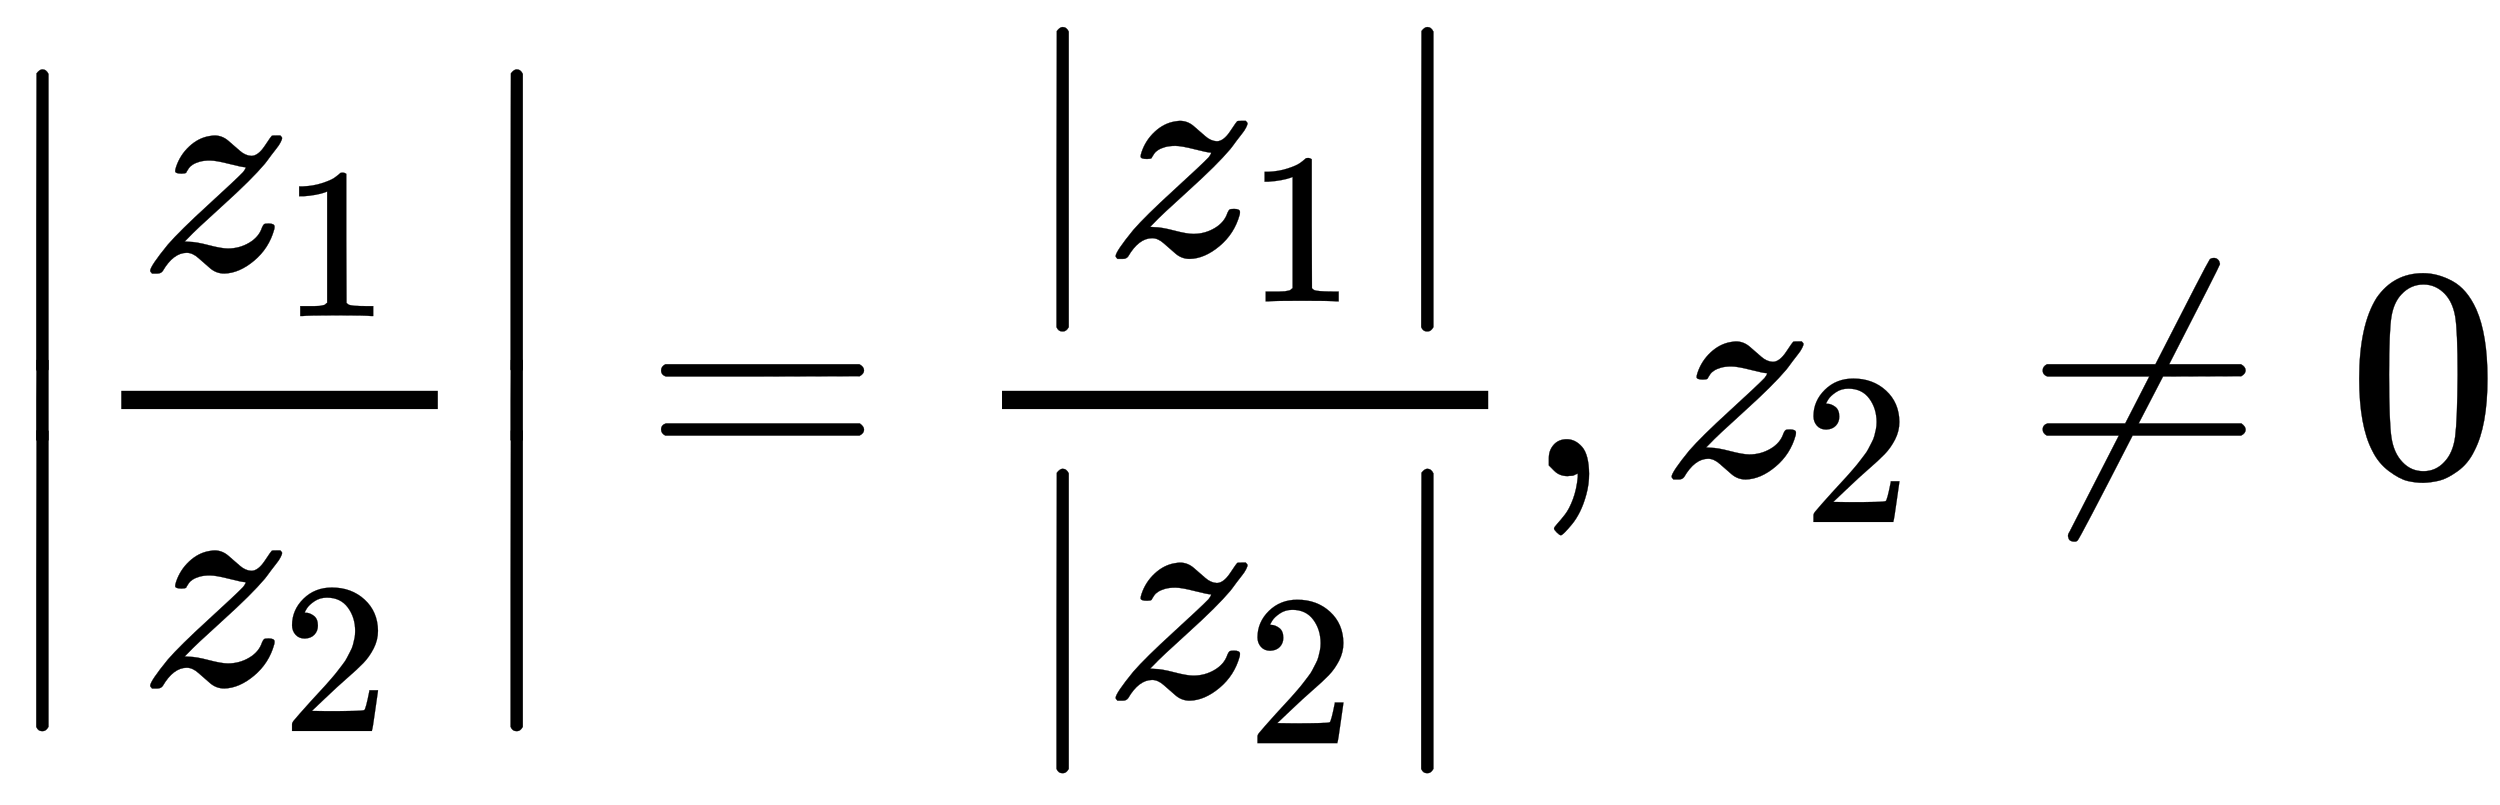 <svg xmlns:xlink="http://www.w3.org/1999/xlink" width="19.059ex" height="6.134ex" style="vertical-align: -2.505ex; background-color: white;" viewBox="0 -1562.8 8206 2641.1" role="img" focusable="false" xmlns="http://www.w3.org/2000/svg" aria-labelledby="MathJax-SVG-1-Title"><title id="MathJax-SVG-1-Title">\left| \frac{{{z}_{1}}}{{{z}_{2}}} \right|=\frac{\left| {{z}_{1}} \right|}{\left| {{z}_{2}} \right|},{{z}_{2}}\ne 0</title><defs aria-hidden="true"><path stroke-width="1" id="E1-MJMAIN-7C" d="M139 -249H137Q125 -249 119 -235V251L120 737Q130 750 139 750Q152 750 159 735V-235Q151 -249 141 -249H139Z"></path><path stroke-width="1" id="E1-MJMATHI-7A" d="M347 338Q337 338 294 349T231 360Q211 360 197 356T174 346T162 335T155 324L153 320Q150 317 138 317Q117 317 117 325Q117 330 120 339Q133 378 163 406T229 440Q241 442 246 442Q271 442 291 425T329 392T367 375Q389 375 411 408T434 441Q435 442 449 442H462Q468 436 468 434Q468 430 463 420T449 399T432 377T418 358L411 349Q368 298 275 214T160 106L148 94L163 93Q185 93 227 82T290 71Q328 71 360 90T402 140Q406 149 409 151T424 153Q443 153 443 143Q443 138 442 134Q425 72 376 31T278 -11Q252 -11 232 6T193 40T155 57Q111 57 76 -3Q70 -11 59 -11H54H41Q35 -5 35 -2Q35 13 93 84Q132 129 225 214T340 322Q352 338 347 338Z"></path><path stroke-width="1" id="E1-MJMAIN-31" d="M213 578L200 573Q186 568 160 563T102 556H83V602H102Q149 604 189 617T245 641T273 663Q275 666 285 666Q294 666 302 660V361L303 61Q310 54 315 52T339 48T401 46H427V0H416Q395 3 257 3Q121 3 100 0H88V46H114Q136 46 152 46T177 47T193 50T201 52T207 57T213 61V578Z"></path><path stroke-width="1" id="E1-MJMAIN-32" d="M109 429Q82 429 66 447T50 491Q50 562 103 614T235 666Q326 666 387 610T449 465Q449 422 429 383T381 315T301 241Q265 210 201 149L142 93L218 92Q375 92 385 97Q392 99 409 186V189H449V186Q448 183 436 95T421 3V0H50V19V31Q50 38 56 46T86 81Q115 113 136 137Q145 147 170 174T204 211T233 244T261 278T284 308T305 340T320 369T333 401T340 431T343 464Q343 527 309 573T212 619Q179 619 154 602T119 569T109 550Q109 549 114 549Q132 549 151 535T170 489Q170 464 154 447T109 429Z"></path><path stroke-width="1" id="E1-MJMAIN-2223" d="M139 -249H137Q125 -249 119 -235V251L120 737Q130 750 139 750Q152 750 159 735V-235Q151 -249 141 -249H139Z"></path><path stroke-width="1" id="E1-MJMAIN-3D" d="M56 347Q56 360 70 367H707Q722 359 722 347Q722 336 708 328L390 327H72Q56 332 56 347ZM56 153Q56 168 72 173H708Q722 163 722 153Q722 140 707 133H70Q56 140 56 153Z"></path><path stroke-width="1" id="E1-MJMAIN-2C" d="M78 35T78 60T94 103T137 121Q165 121 187 96T210 8Q210 -27 201 -60T180 -117T154 -158T130 -185T117 -194Q113 -194 104 -185T95 -172Q95 -168 106 -156T131 -126T157 -76T173 -3V9L172 8Q170 7 167 6T161 3T152 1T140 0Q113 0 96 17Z"></path><path stroke-width="1" id="E1-MJMAIN-2260" d="M166 -215T159 -215T147 -212T141 -204T139 -197Q139 -190 144 -183L306 133H70Q56 140 56 153Q56 168 72 173H327L406 327H72Q56 332 56 347Q56 360 70 367H426Q597 702 602 707Q605 716 618 716Q625 716 630 712T636 703T638 696Q638 692 471 367H707Q722 359 722 347Q722 336 708 328L451 327L371 173H708Q722 163 722 153Q722 140 707 133H351Q175 -210 170 -212Q166 -215 159 -215Z"></path><path stroke-width="1" id="E1-MJMAIN-30" d="M96 585Q152 666 249 666Q297 666 345 640T423 548Q460 465 460 320Q460 165 417 83Q397 41 362 16T301 -15T250 -22Q224 -22 198 -16T137 16T82 83Q39 165 39 320Q39 494 96 585ZM321 597Q291 629 250 629Q208 629 178 597Q153 571 145 525T137 333Q137 175 145 125T181 46Q209 16 250 16Q290 16 318 46Q347 76 354 130T362 333Q362 478 354 524T321 597Z"></path></defs><g stroke="currentColor" fill="currentColor" stroke-width="0" transform="matrix(1 0 0 -1 0 0)" aria-hidden="true"><g transform="translate(0,1336)"><use href="#E1-MJMAIN-2223" x="0" y="-751"></use><g transform="translate(0,-1154.555) scale(1,0.271)"><use href="#E1-MJMAIN-2223"></use></g><use href="#E1-MJMAIN-2223" x="0" y="-1924"></use></g><g transform="translate(278,0)"><g transform="translate(120,0)"><rect stroke="none" width="1039" height="60" x="0" y="220"></rect><g transform="translate(60,676)"><use href="#E1-MJMATHI-7A" x="0" y="0"></use><use transform="scale(0.707)" href="#E1-MJMAIN-31" x="658" y="-213"></use></g><g transform="translate(60,-686)"><use href="#E1-MJMATHI-7A" x="0" y="0"></use><use transform="scale(0.707)" href="#E1-MJMAIN-32" x="658" y="-213"></use></g></g></g><g transform="translate(1557,1336)"><use href="#E1-MJMAIN-2223" x="0" y="-751"></use><g transform="translate(0,-1154.555) scale(1,0.271)"><use href="#E1-MJMAIN-2223"></use></g><use href="#E1-MJMAIN-2223" x="0" y="-1924"></use></g><use href="#E1-MJMAIN-3D" x="2114" y="0"></use><g transform="translate(2892,0)"><g transform="translate(397,0)"><rect stroke="none" width="1596" height="60" x="0" y="220"></rect><g transform="translate(60,724)"><use href="#E1-MJMAIN-7C" x="0" y="0"></use><g transform="translate(278,0)"><use href="#E1-MJMATHI-7A" x="0" y="0"></use><use transform="scale(0.707)" href="#E1-MJMAIN-31" x="658" y="-213"></use></g><use href="#E1-MJMAIN-7C" x="1197" y="0"></use></g><g transform="translate(60,-726)"><use href="#E1-MJMAIN-7C" x="0" y="0"></use><g transform="translate(278,0)"><use href="#E1-MJMATHI-7A" x="0" y="0"></use><use transform="scale(0.707)" href="#E1-MJMAIN-32" x="658" y="-213"></use></g><use href="#E1-MJMAIN-7C" x="1197" y="0"></use></g></g></g><use href="#E1-MJMAIN-2C" x="5006" y="0"></use><g transform="translate(5452,0)"><use href="#E1-MJMATHI-7A" x="0" y="0"></use><use transform="scale(0.707)" href="#E1-MJMAIN-32" x="658" y="-213"></use></g><use href="#E1-MJMAIN-2260" x="6649" y="0"></use><use href="#E1-MJMAIN-30" x="7705" y="0"></use></g></svg>